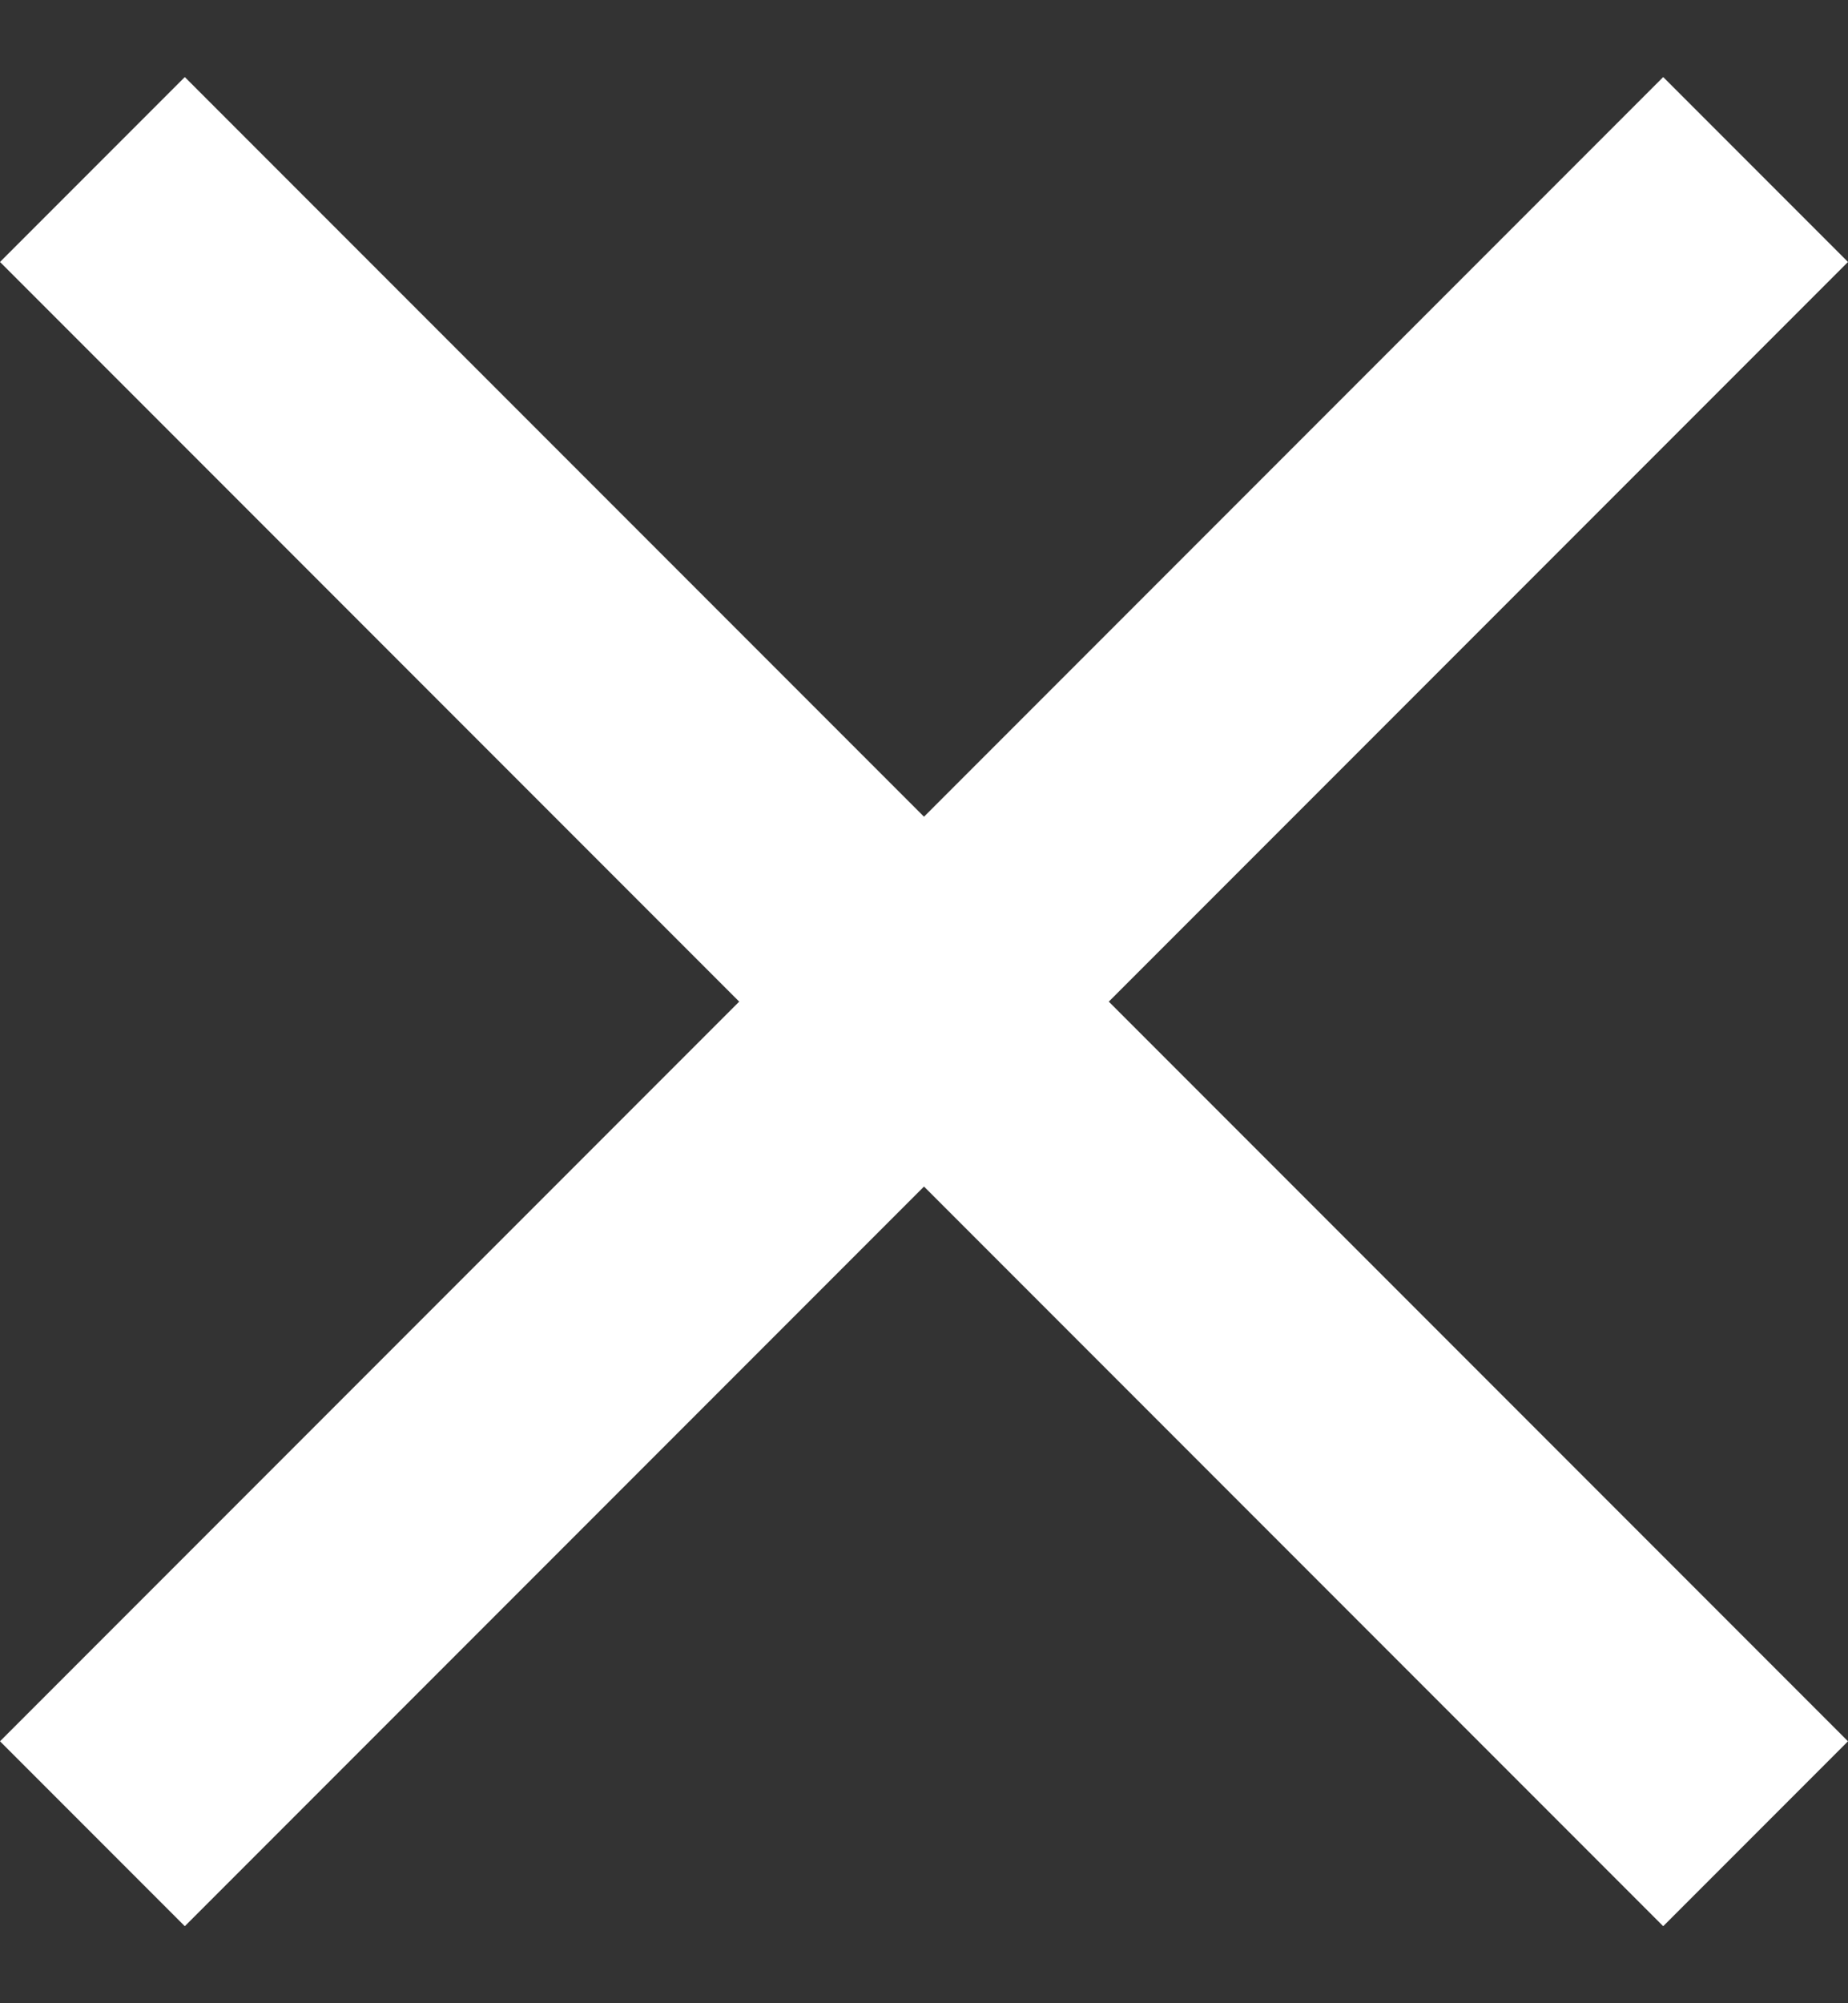 <svg width="12" height="13" viewBox="0 0 12 13" fill="none" xmlns="http://www.w3.org/2000/svg">
<rect x="0" y="0" width="12" height="13" fill="#333333" stroke="none"/>
<path d="M1.2 12.5L0 11.3L4.8 6.5L0 1.7L1.2 0.5L6 5.3L10.8 0.5L12 1.7L7.2 6.5L12 11.3L10.8 12.5L6 7.7L1.2 12.5Z" fill="white"/>
</svg>
